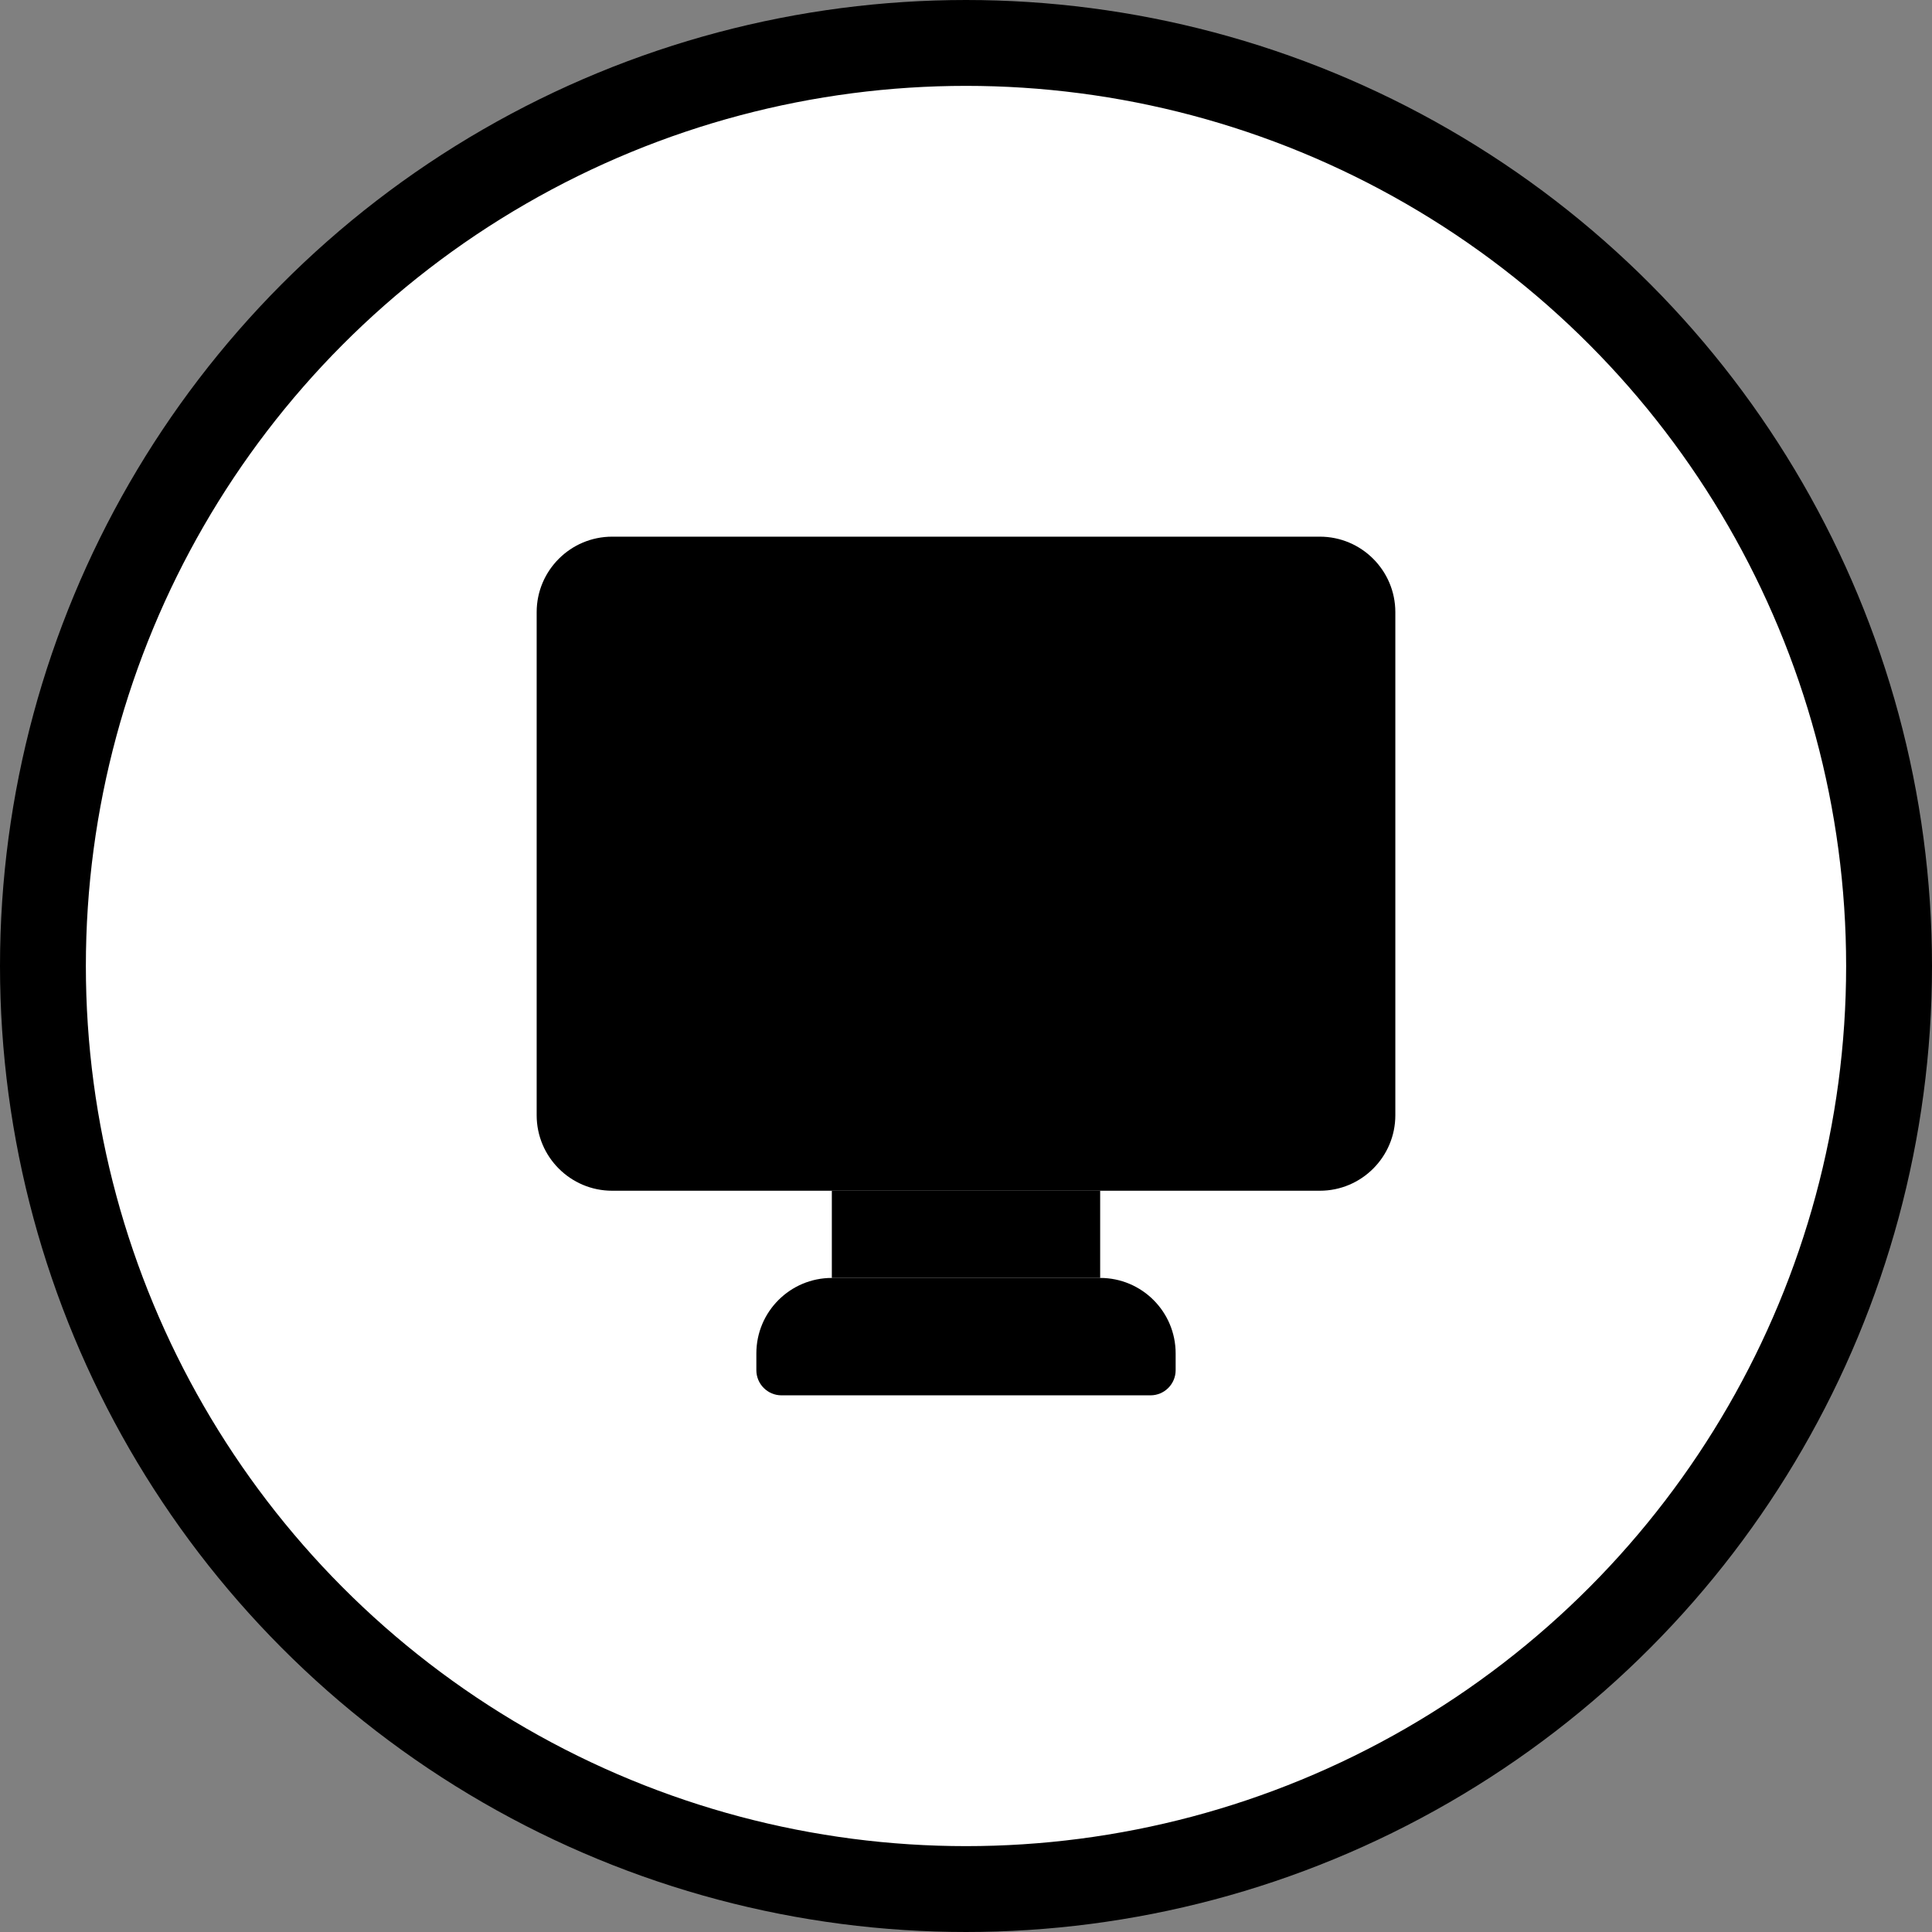 <svg width="90" height="90" viewBox="0 0 90 90" fill="none" xmlns="http://www.w3.org/2000/svg">
<rect x="0" y="0" width="90" height="90" fill="#808080" stroke="none"/>
<circle cx="45" cy="45" r="43" fill="white" stroke="#F6E7E9" style="fill:white;fill-opacity:1;stroke:#F6E7E9;stroke:color(display-p3 0.965 0.906 0.914);stroke-opacity:1;" stroke-width="4"/>
<g clip-path="url(#clip0_394_2052)">
<path d="M61.484 25H28.516C26.577 25 25 26.577 25 28.516V51.953C25 53.892 26.577 55.469 28.516 55.469H61.484C63.423 55.469 65 53.892 65 51.953V28.516C65 26.577 63.423 25 61.484 25ZM53.594 65H36.406C35.759 65 35.234 64.475 35.234 63.828V63.047C35.234 61.105 36.808 59.531 38.75 59.531H51.25C53.192 59.531 54.766 61.105 54.766 63.047V63.828C54.766 64.475 54.241 65 53.594 65Z" fill="url(#paint0_linear_394_2052)" style=""/>
<path d="M38.75 55.469H51.25V59.531H38.75V55.469ZM62.656 28.516V48.438H27.344V28.516C27.344 27.869 27.869 27.344 28.516 27.344H61.484C62.13 27.344 62.656 27.869 62.656 28.516ZM29.766 34.766C29.766 35.413 30.29 35.938 30.938 35.938H33.672V38.672C33.672 39.319 34.197 39.844 34.844 39.844C35.491 39.844 36.016 39.319 36.016 38.672V35.938H38.75C39.397 35.938 39.922 35.413 39.922 34.766C39.922 34.118 39.397 33.594 38.75 33.594H36.016V30.859C36.016 30.212 35.491 29.688 34.844 29.688C34.197 29.688 33.672 30.212 33.672 30.859V33.594H30.938C30.29 33.594 29.766 34.118 29.766 34.766ZM60.234 44.922C60.234 44.275 59.71 43.75 59.062 43.75H30.938C30.29 43.75 29.766 44.275 29.766 44.922C29.766 45.569 30.29 46.094 30.938 46.094H59.062C59.71 46.094 60.234 45.569 60.234 44.922ZM60.234 40.234C60.234 39.587 59.71 39.062 59.062 39.062H43.438C42.79 39.062 42.266 39.587 42.266 40.234C42.266 40.882 42.79 41.406 43.438 41.406H59.062C59.71 41.406 60.234 40.882 60.234 40.234ZM60.234 35.547C60.234 34.9 59.71 34.375 59.062 34.375H43.438C42.79 34.375 42.266 34.9 42.266 35.547C42.266 36.194 42.79 36.719 43.438 36.719H59.062C59.71 36.719 60.234 36.194 60.234 35.547ZM60.234 30.859C60.234 30.212 59.71 29.688 59.062 29.688H43.438C42.79 29.688 42.266 30.212 42.266 30.859C42.266 31.507 42.79 32.031 43.438 32.031H59.062C59.71 32.031 60.234 31.507 60.234 30.859Z" fill="url(#paint1_linear_394_2052)" style=""/>
</g>
<defs>
<linearGradient id="paint0_linear_394_2052" x1="45" y1="65" x2="45" y2="25" gradientUnits="userSpaceOnUse">
<stop stop-color="#F6C4CC" style="stop-color:#F6C4CC;stop-color:color(display-p3 0.965 0.769 0.8);stop-opacity:1;"/>
<stop offset="1" stop-color="#FDF2F4" style="stop-color:#FDF2F4;stop-color:color(display-p3 0.992 0.949 0.957);stop-opacity:1;"/>
</linearGradient>
<linearGradient id="paint1_linear_394_2052" x1="45" y1="59.531" x2="45" y2="27.344" gradientUnits="userSpaceOnUse">
<stop stop-color="#E94D84" style="stop-color:#E94D84;stop-color:color(display-p3 0.914 0.302 0.518);stop-opacity:1;"/>
<stop offset="1" stop-color="#F2AA92" style="stop-color:#F2AA92;stop-color:color(display-p3 0.949 0.667 0.573);stop-opacity:1;"/>
</linearGradient>
<clipPath id="clip0_394_2052">
<rect width="40" height="40" fill="white" style="fill:white;fill-opacity:1;" transform="translate(25 25)"/>
</clipPath>
</defs>
</svg>

